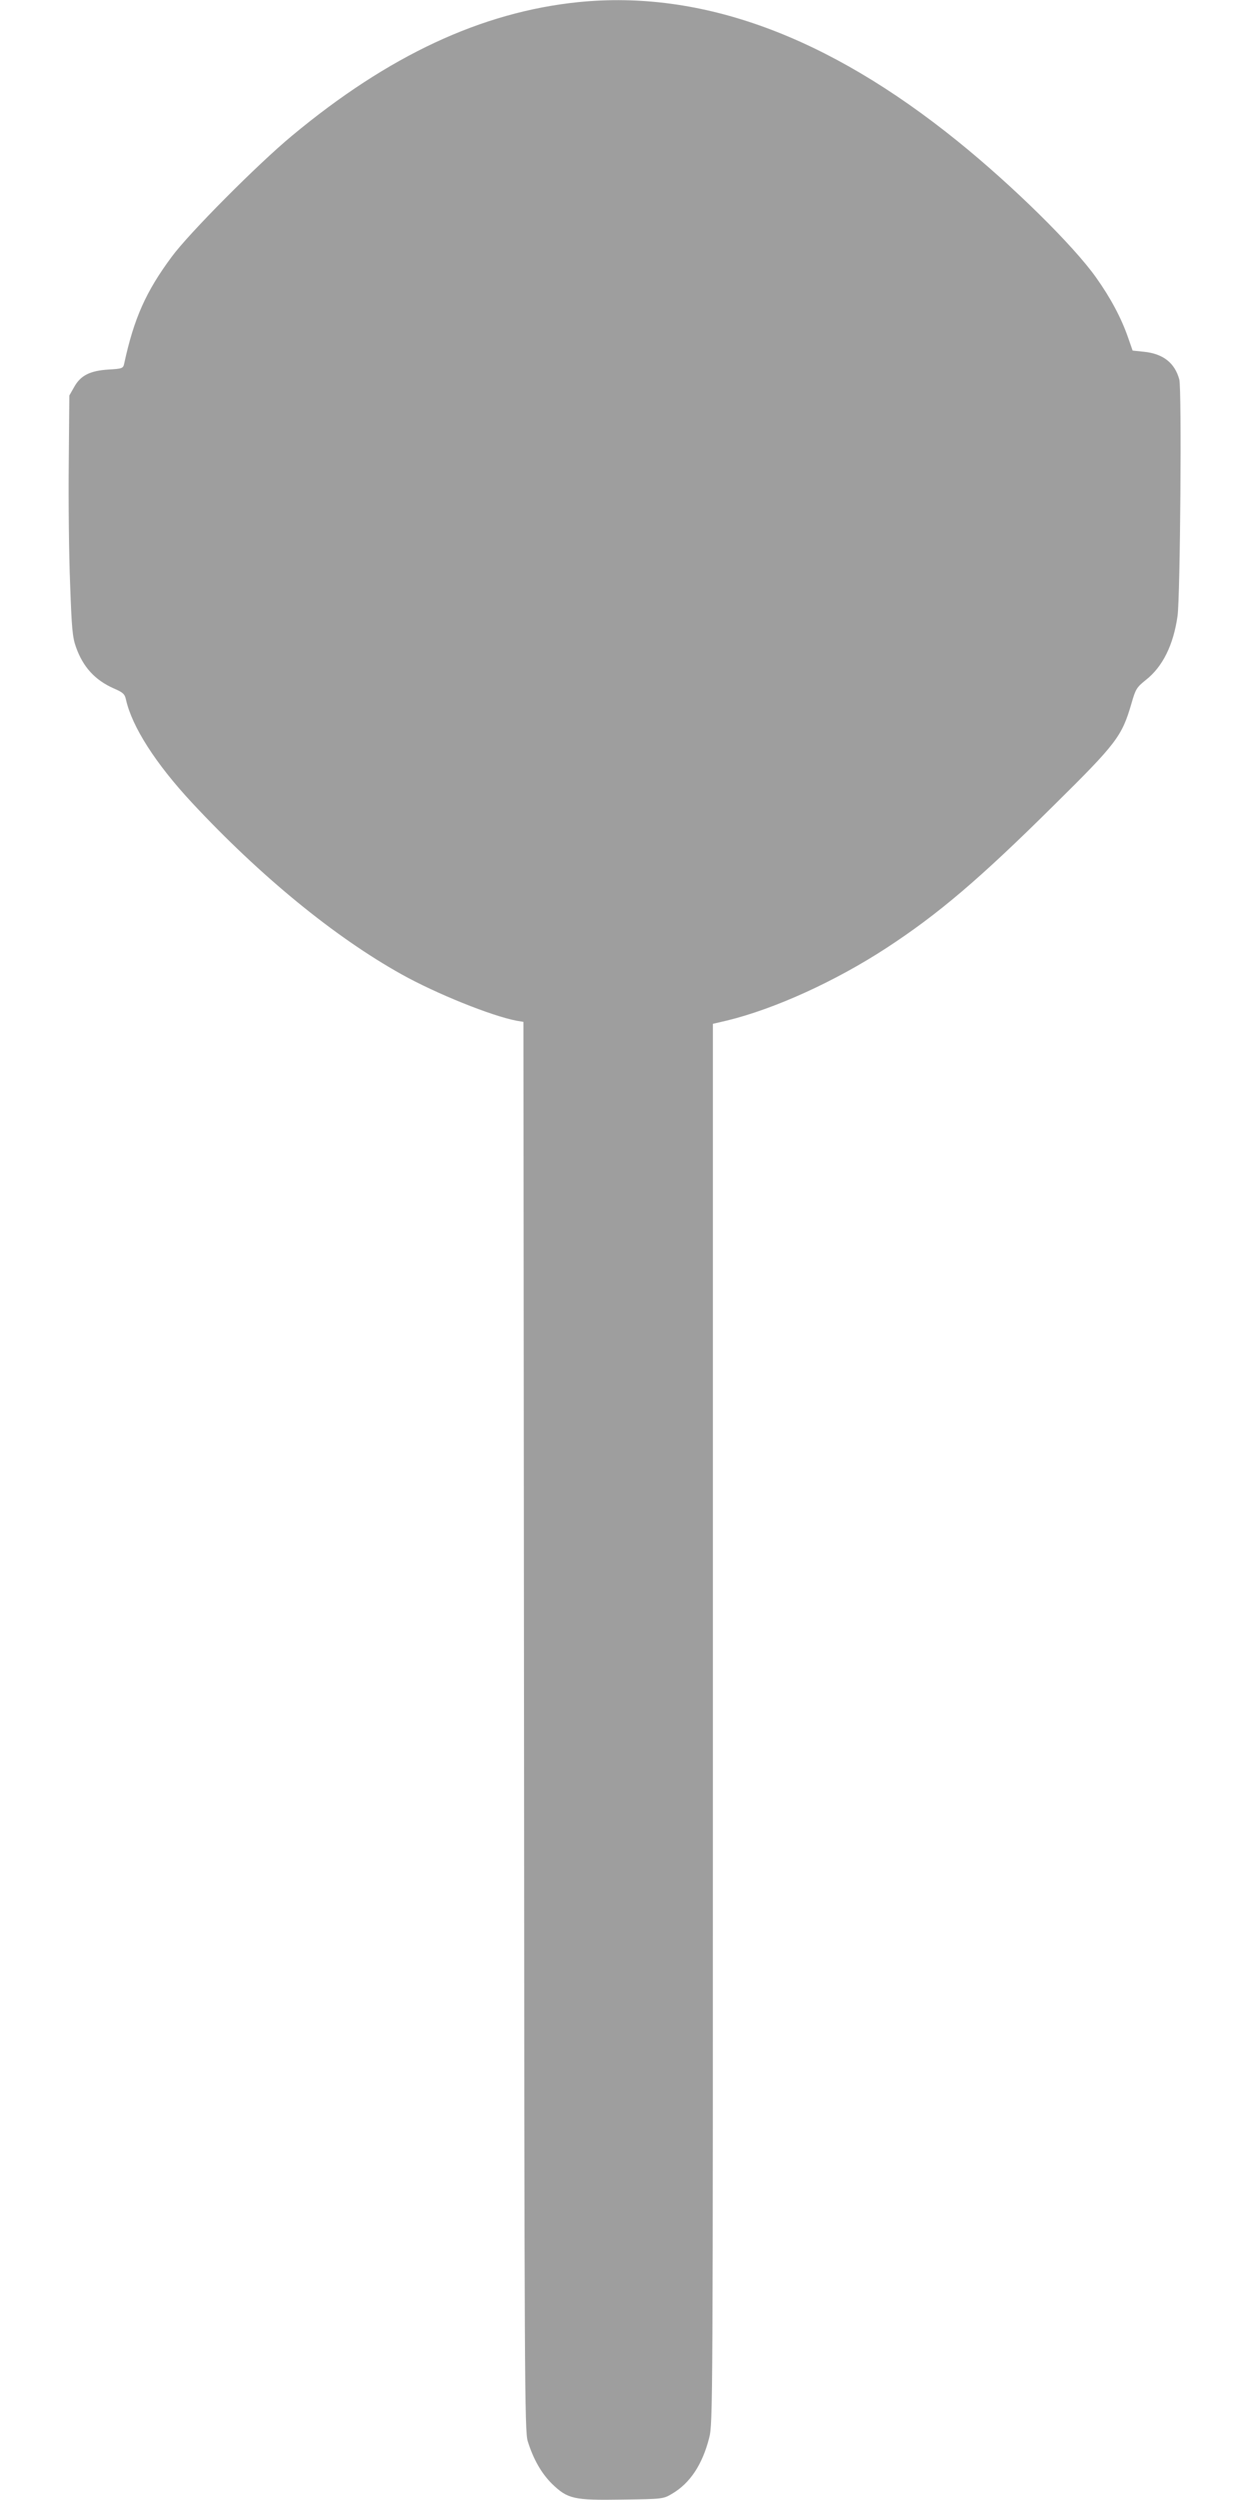 <?xml version="1.0" standalone="no"?>
<!DOCTYPE svg PUBLIC "-//W3C//DTD SVG 20010904//EN"
 "http://www.w3.org/TR/2001/REC-SVG-20010904/DTD/svg10.dtd">
<svg version="1.0" xmlns="http://www.w3.org/2000/svg"
 width="640pt" height="1280pt" viewBox="0 0 640 1280"
 preserveAspectRatio="xMidYMid meet">
<g transform="translate(0,1280) scale(0.1,-0.1)"
fill="#9e9e9e" stroke="none">
<path d="M2960 12789 c-495 -51 -971 -273 -1465 -684 -176 -146 -528 -500
-616 -620 -132 -178 -193 -315 -243 -546 -5 -25 -10 -27 -80 -31 -95 -6 -143
-30 -176 -89 l-25 -44 -3 -350 c-2 -192 1 -469 7 -615 8 -227 12 -273 30 -323
36 -102 97 -169 194 -212 47 -20 56 -29 62 -57 31 -139 152 -328 338 -528 351
-377 730 -687 1072 -878 179 -100 460 -213 589 -238 l36 -6 3 -3607 c2 -3342
3 -3610 19 -3660 29 -93 70 -164 124 -218 81 -78 111 -85 361 -81 205 3 209 3
254 30 92 54 155 149 190 286 19 74 19 148 19 3658 l0 3582 73 17 c242 59 553
200 815 371 265 173 478 354 858 731 322 318 348 353 397 521 21 74 27 83 73
120 87 68 142 180 163 328 14 101 22 1163 9 1211 -23 85 -83 132 -181 142
l-58 6 -23 66 c-35 101 -90 204 -164 308 -116 164 -429 472 -709 698 -668 540
-1312 776 -1943 712z"/>
</g>
</svg>
